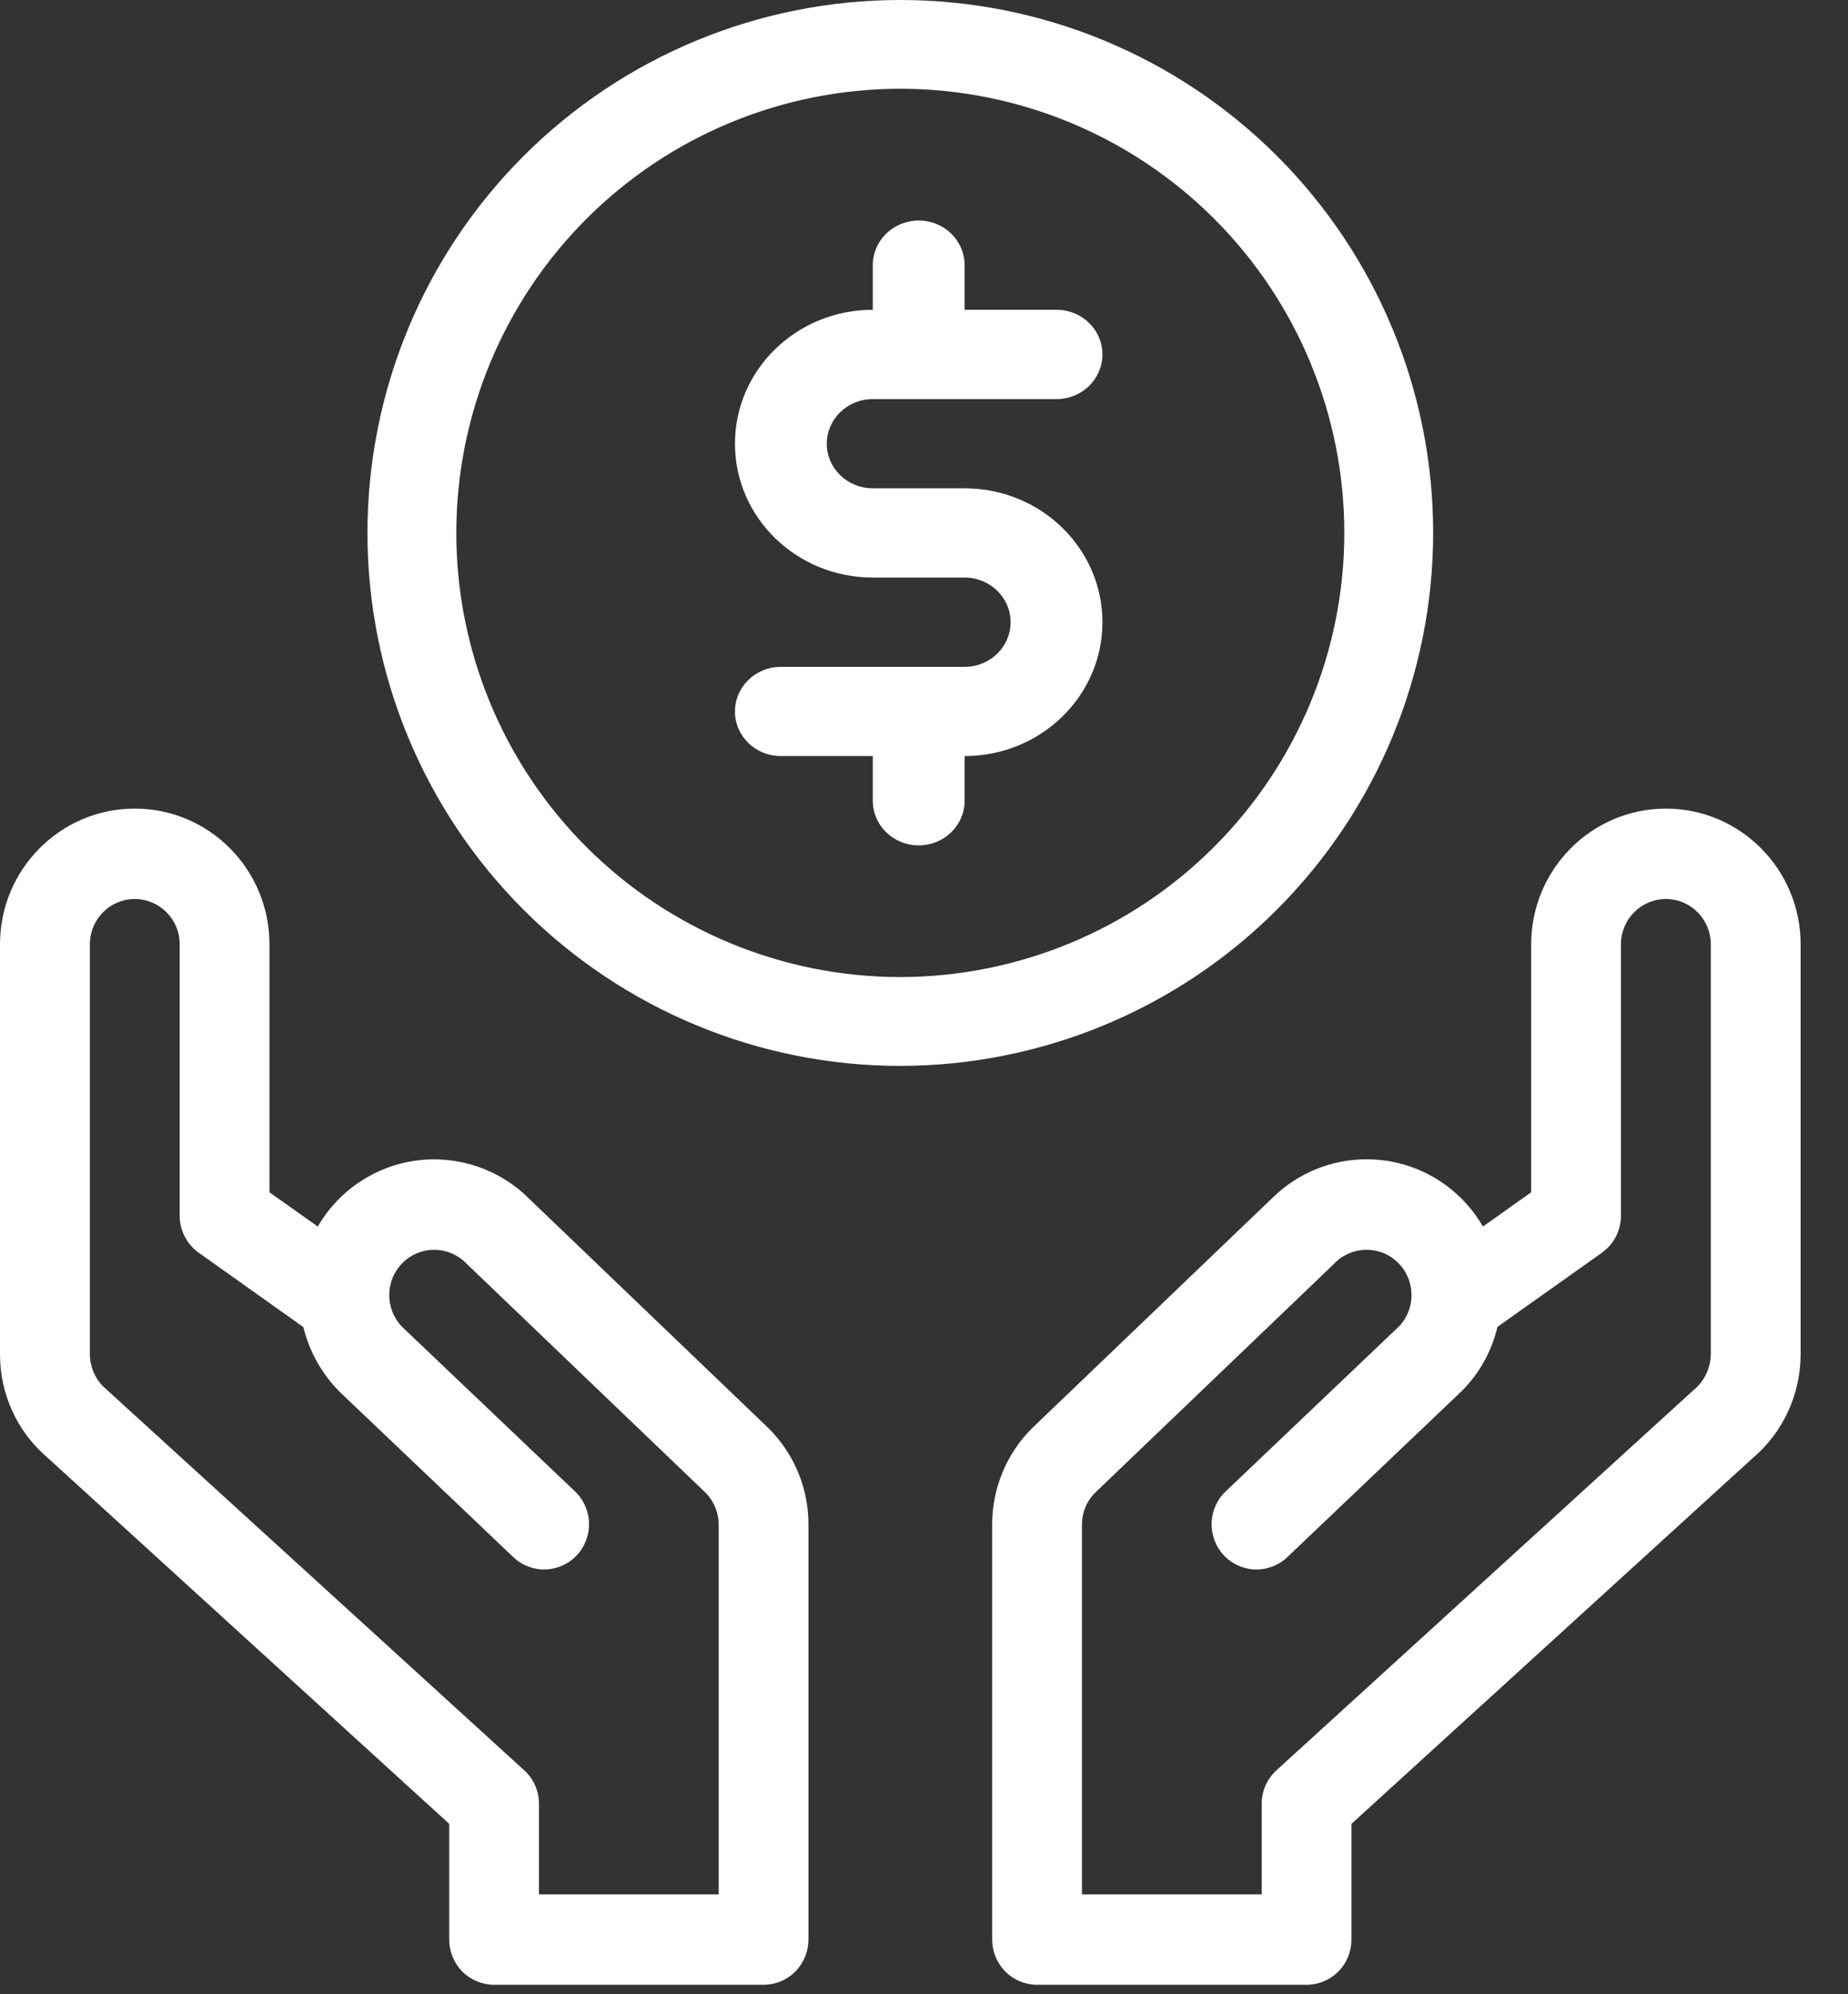 <svg width="38" height="41" viewBox="0 0 38 41" fill="none" xmlns="http://www.w3.org/2000/svg">
<rect x="0" y="0" width="38" height="41" fill="#333333" stroke="none"/>
<g id="Group 5">
<path id="Fill 1" fill-rule="evenodd" clip-rule="evenodd" d="M29.47 10.957C29.47 8.05 28.316 5.263 26.26 3.208C24.206 1.154 21.419 0 18.513 0C15.608 0 12.821 1.154 10.766 3.208C8.71 5.263 7.556 8.05 7.556 10.957C7.556 13.862 8.71 16.649 10.766 18.704C12.821 20.758 15.608 21.914 18.513 21.914C21.419 21.91 24.204 20.755 26.257 18.7C28.311 16.646 29.467 13.861 29.47 10.957L29.47 10.957ZM18.513 20.087C16.093 20.087 13.77 19.125 12.058 17.413C10.346 15.701 9.383 13.378 9.383 10.957C9.383 8.535 10.346 6.213 12.058 4.5C13.77 2.788 16.093 1.825 18.513 1.825C20.934 1.825 23.257 2.788 24.969 4.5C26.681 6.213 27.643 8.535 27.643 10.957C27.642 13.378 26.678 15.697 24.966 17.41C23.255 19.122 20.934 20.084 18.513 20.087L18.513 20.087Z" fill="white"/>
<path id="Fill 2" fill-rule="evenodd" clip-rule="evenodd" d="M17.947 8.205H21.725C22.248 8.205 22.669 7.794 22.669 7.286C22.669 6.78 22.248 6.369 21.725 6.369H19.835V5.452C19.835 4.945 19.414 4.534 18.891 4.534C18.369 4.534 17.947 4.945 17.947 5.452V6.369C16.381 6.369 15.113 7.601 15.113 9.122C15.113 10.643 16.381 11.874 17.947 11.874H19.837H19.835C20.358 11.874 20.781 12.286 20.781 12.791C20.781 13.299 20.358 13.71 19.835 13.71H16.057C15.535 13.71 15.113 14.12 15.113 14.627C15.113 15.135 15.535 15.544 16.057 15.544H17.947V16.463C17.947 16.968 18.369 17.38 18.891 17.38C19.414 17.38 19.835 16.968 19.835 16.463V15.544C21.401 15.544 22.669 14.312 22.669 12.791C22.669 11.272 21.401 10.039 19.835 10.039H17.947C17.425 10.039 17.001 9.629 17.001 9.122C17.001 8.614 17.425 8.205 17.947 8.205H17.947Z" fill="white"/>
<path id="Fill 3" fill-rule="evenodd" clip-rule="evenodd" d="M10.885 24.649C10.277 24.039 9.422 23.748 8.572 23.858C7.72 23.968 6.967 24.47 6.534 25.216L5.541 24.512V19.414C5.541 17.873 4.301 16.624 2.771 16.624C1.242 16.624 4.98466e-05 17.873 4.98466e-05 19.414V27.839C-0.003 28.657 0.352 29.434 0.972 29.963L9.237 37.496V39.875C9.237 40.121 9.334 40.358 9.507 40.533C9.68 40.707 9.916 40.805 10.16 40.805H15.701C15.945 40.805 16.181 40.707 16.354 40.533C16.527 40.358 16.624 40.121 16.624 39.875V31.343C16.626 30.596 16.328 29.881 15.798 29.358L10.885 24.649ZM14.778 38.946H11.083V37.085C11.083 36.821 10.974 36.572 10.78 36.396L2.182 28.559C1.971 28.381 1.848 28.118 1.848 27.838V19.414C1.848 18.899 2.261 18.483 2.771 18.483C3.281 18.483 3.695 18.899 3.695 19.414V24.994C3.695 25.296 3.841 25.58 4.087 25.755L6.239 27.284L6.237 27.282C6.36 27.788 6.62 28.248 6.985 28.615L10.554 32.012L10.556 32.013C10.927 32.366 11.51 32.348 11.86 31.975C12.21 31.602 12.194 31.014 11.824 30.662L8.272 27.282C8.099 27.106 8.002 26.867 8.004 26.618C8.005 26.37 8.106 26.133 8.282 25.959C8.457 25.786 8.696 25.69 8.942 25.695C9.19 25.699 9.425 25.802 9.595 25.981L14.508 30.688C14.681 30.863 14.778 31.098 14.778 31.342L14.778 38.946Z" fill="white"/>
<path id="Fill 4" fill-rule="evenodd" clip-rule="evenodd" d="M34.256 16.624C32.725 16.626 31.487 17.873 31.485 19.414V24.512L30.494 25.216H30.493C30.373 25.009 30.228 24.819 30.06 24.649C28.983 23.568 27.242 23.561 26.158 24.634L21.211 29.373C20.692 29.895 20.401 30.605 20.402 31.342V39.875C20.402 40.121 20.499 40.358 20.672 40.533C20.846 40.707 21.081 40.805 21.325 40.805H26.867C27.111 40.805 27.346 40.707 27.52 40.533C27.693 40.358 27.79 40.121 27.79 39.875V37.496L36.027 29.989C36.661 29.457 37.026 28.669 37.026 27.839V19.414C37.025 17.873 35.785 16.626 34.256 16.624L34.256 16.624ZM35.179 27.841V27.839C35.175 28.13 35.042 28.404 34.817 28.585L26.247 36.396C26.053 36.572 25.944 36.822 25.944 37.085V38.946H22.248V31.343C22.247 31.105 22.338 30.877 22.501 30.706L27.447 25.968V25.966C27.805 25.607 28.384 25.602 28.745 25.958C29.107 26.312 29.119 26.894 28.773 27.264L25.204 30.661L25.202 30.663C24.832 31.015 24.816 31.603 25.166 31.976C25.516 32.349 26.099 32.366 26.47 32.014L30.058 28.598H30.06C30.42 28.235 30.675 27.778 30.792 27.279L32.94 25.755V25.753C33.185 25.581 33.331 25.297 33.331 24.995V19.415C33.331 18.9 33.745 18.483 34.256 18.483C34.765 18.483 35.179 18.9 35.179 19.415L35.179 27.841Z" fill="white"/>
</g>
</svg>
